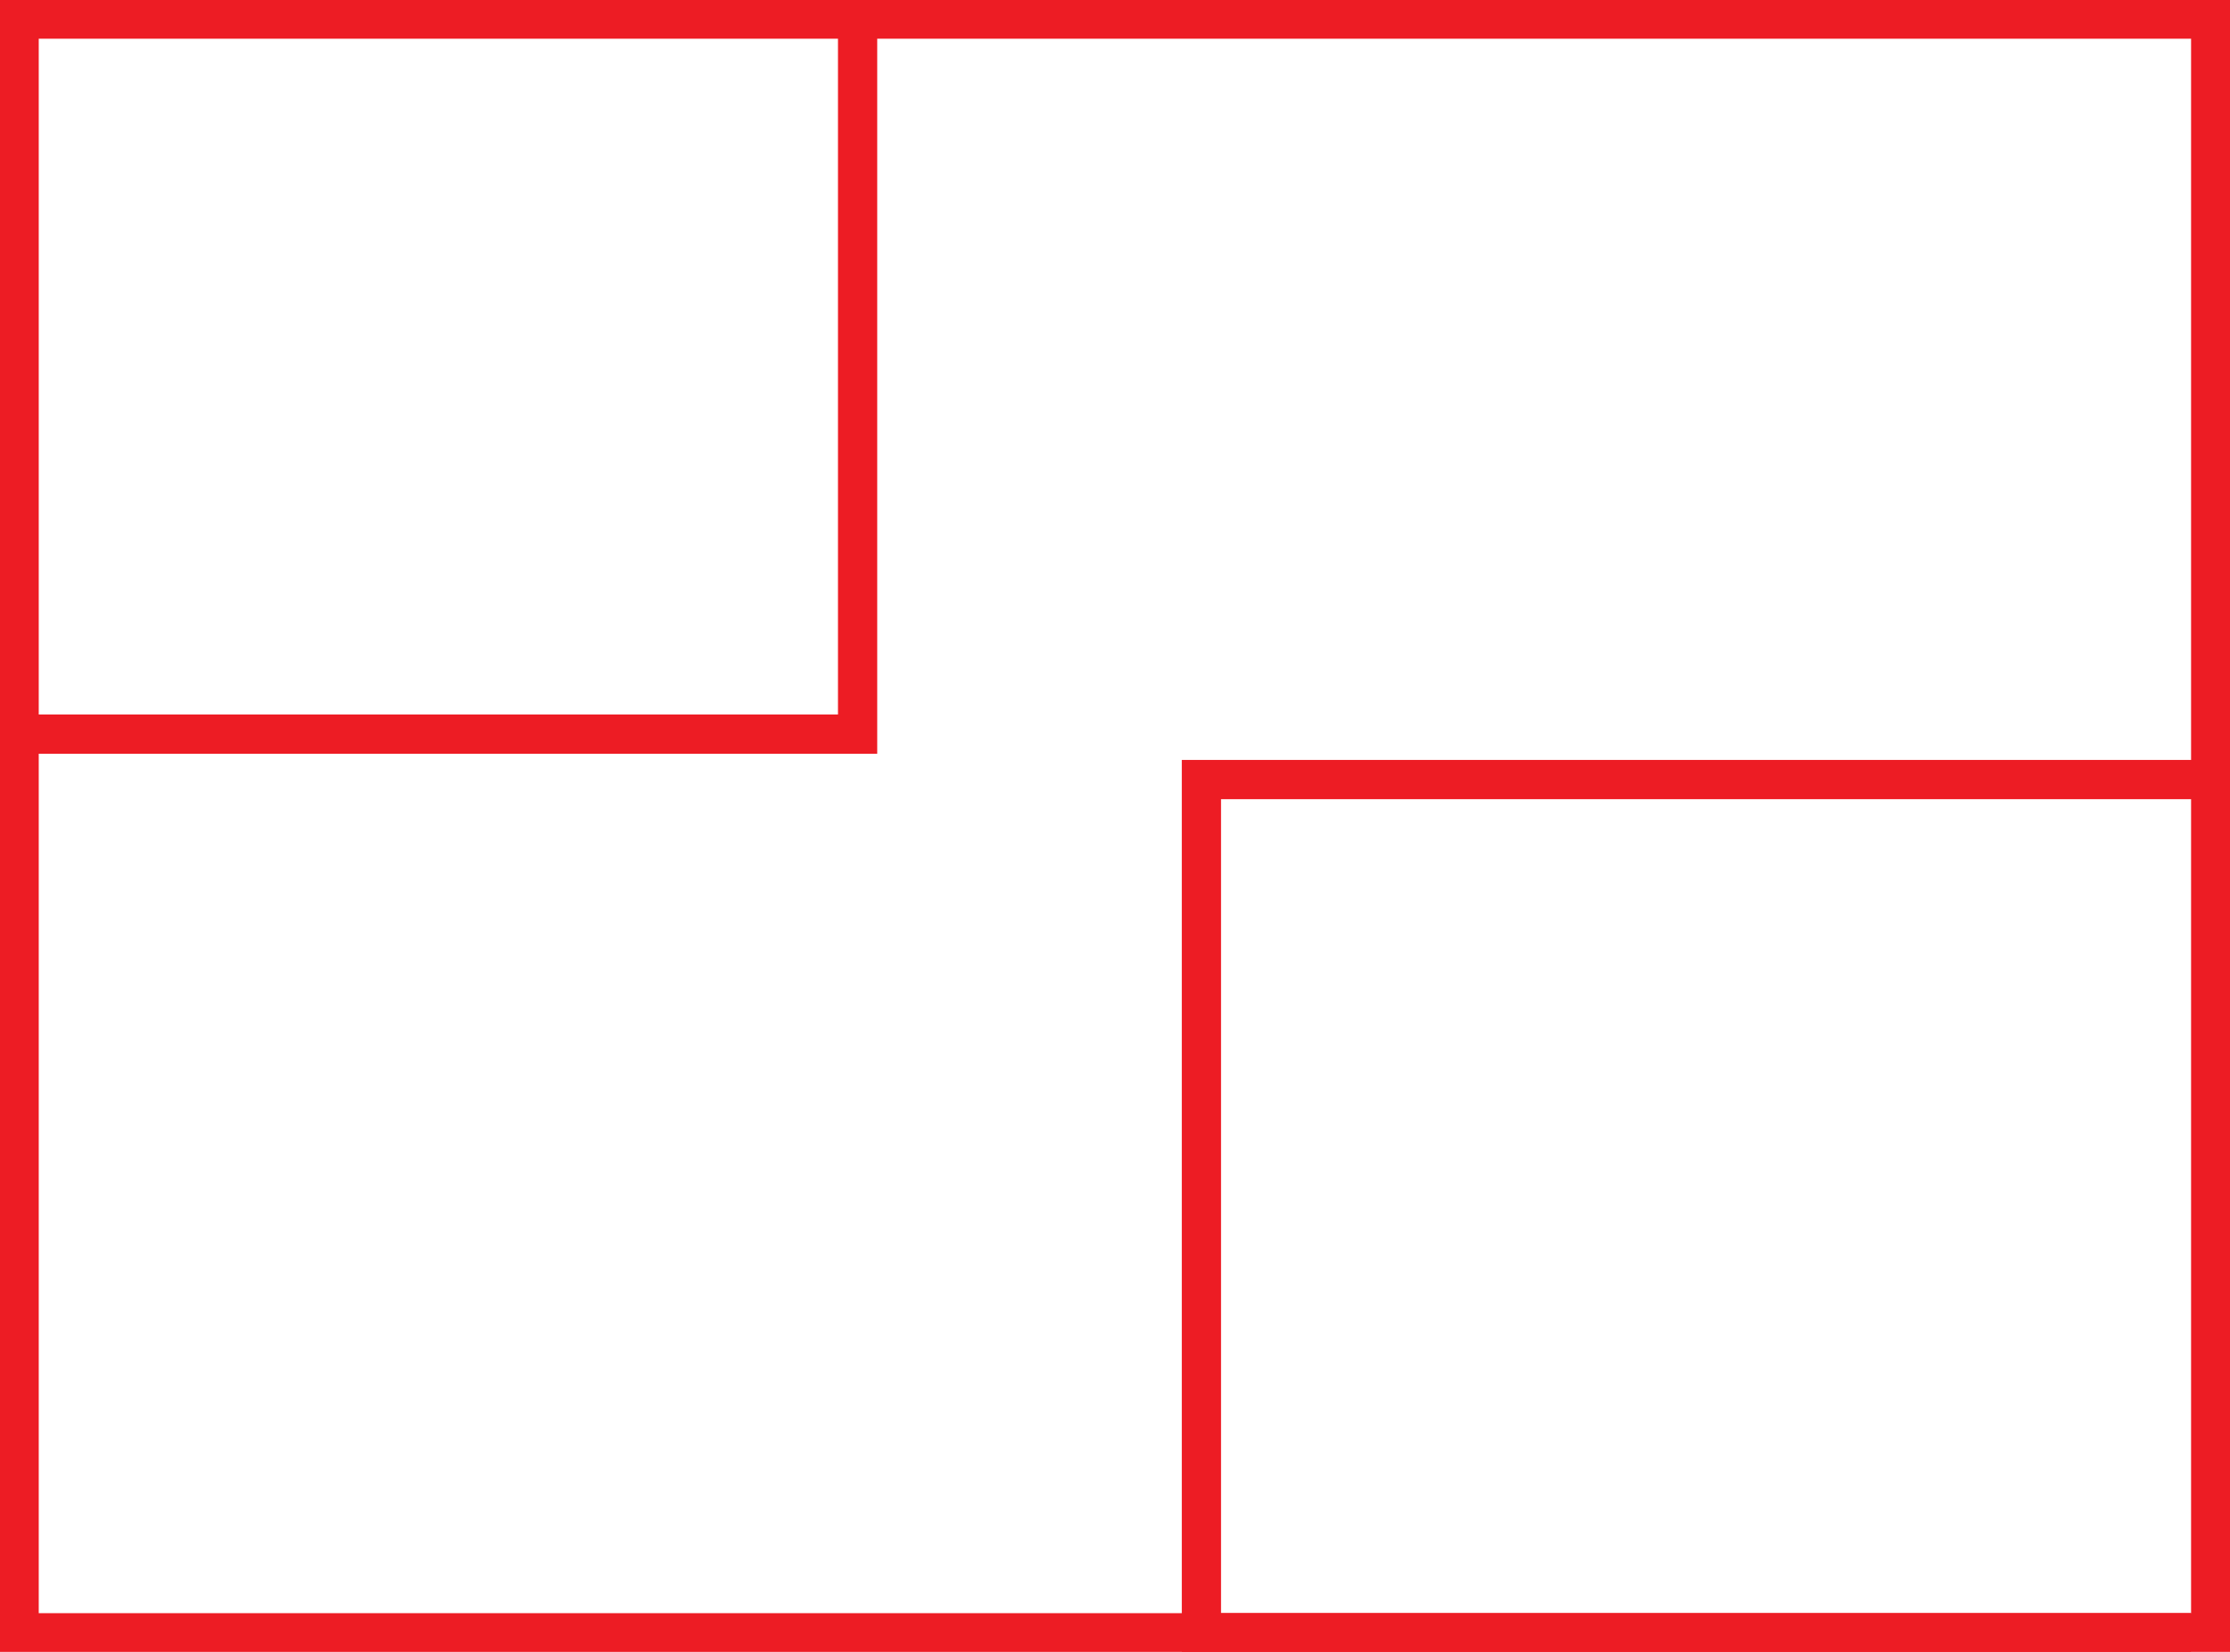 <svg width="108" height="80" viewBox="0 0 108 80" fill="none" xmlns="http://www.w3.org/2000/svg">
<g clip-path="url(#clip0_235_58)">
<path d="M107.065 0.926H0.926V79.075H107.065V0.926Z" stroke="#ED1C24" stroke-width="1.9" stroke-miterlimit="10"/>
<path d="M1.374 35.554H41.534V0.926" stroke="#ED1C24" stroke-width="1.9" stroke-miterlimit="10"/>
<path d="M106.11 79.074H58.185V37.754H107.074" stroke="#ED1C24" stroke-width="1.9" stroke-miterlimit="10"/>
</g>
<defs>
<clipPath id="clip0_235_58">
<rect width="108" height="80" fill="white"/>
</clipPath>
</defs>
</svg>
